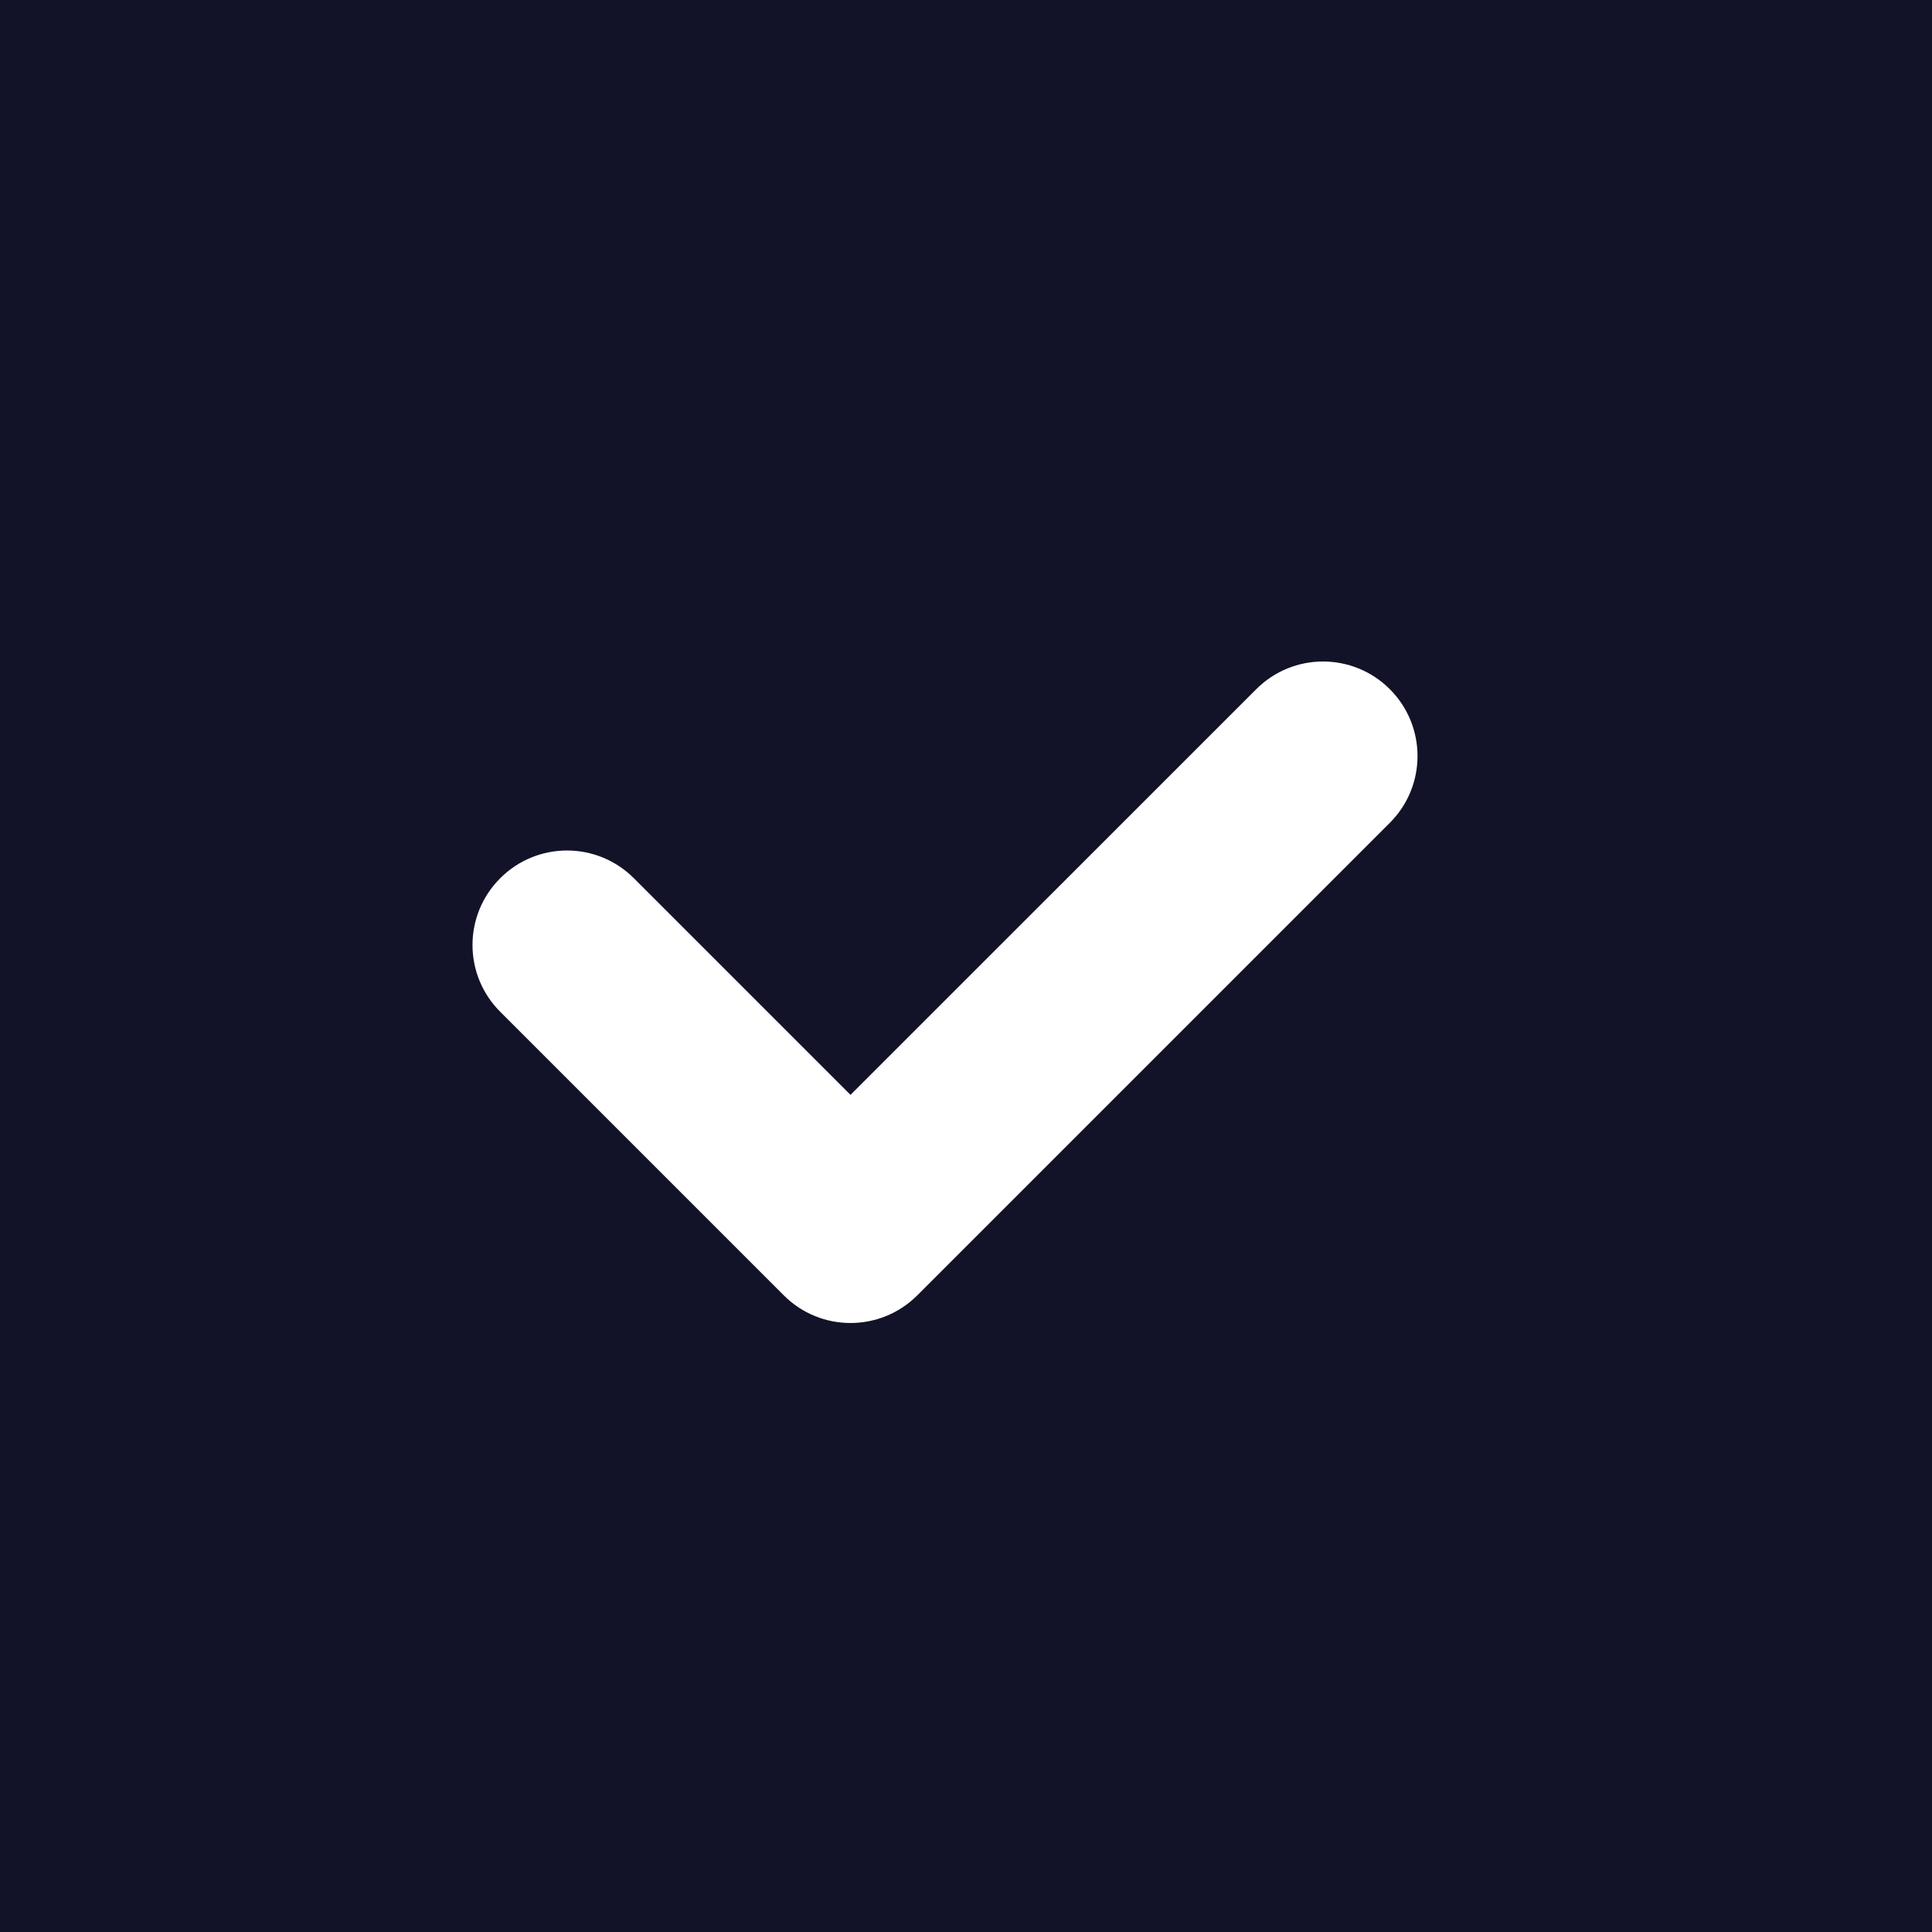 <svg width="23" height="23" viewBox="0 0 23 23" fill="none" xmlns="http://www.w3.org/2000/svg">
<rect x="0" y="0" width="23" height="23" fill="#808080" stroke="none"/>
<g clip-path="url(#clip0_2594_28087)">
<rect width="23" height="23" fill="#121229"/>
<path d="M11.25 22.5C17.463 22.5 22.5 17.463 22.5 11.25C22.5 5.037 17.463 0 11.25 0C5.037 0 0 5.037 0 11.25C0 17.463 5.037 22.5 11.25 22.5Z" fill="#121229"/>
<path d="M10.125 15.75C9.837 15.75 9.549 15.64 9.33 15.42L5.955 12.045C5.515 11.605 5.515 10.895 5.955 10.455C6.395 10.015 7.106 10.015 7.546 10.455L10.125 13.034L14.955 8.205C15.395 7.765 16.106 7.765 16.546 8.205C16.985 8.645 16.985 9.356 16.546 9.795L10.921 15.42C10.701 15.64 10.413 15.75 10.125 15.75Z" fill="white"/>
</g>
<defs>
<clipPath id="clip0_2594_28087">
<rect width="23" height="23" fill="white"/>
</clipPath>
</defs>
</svg>
